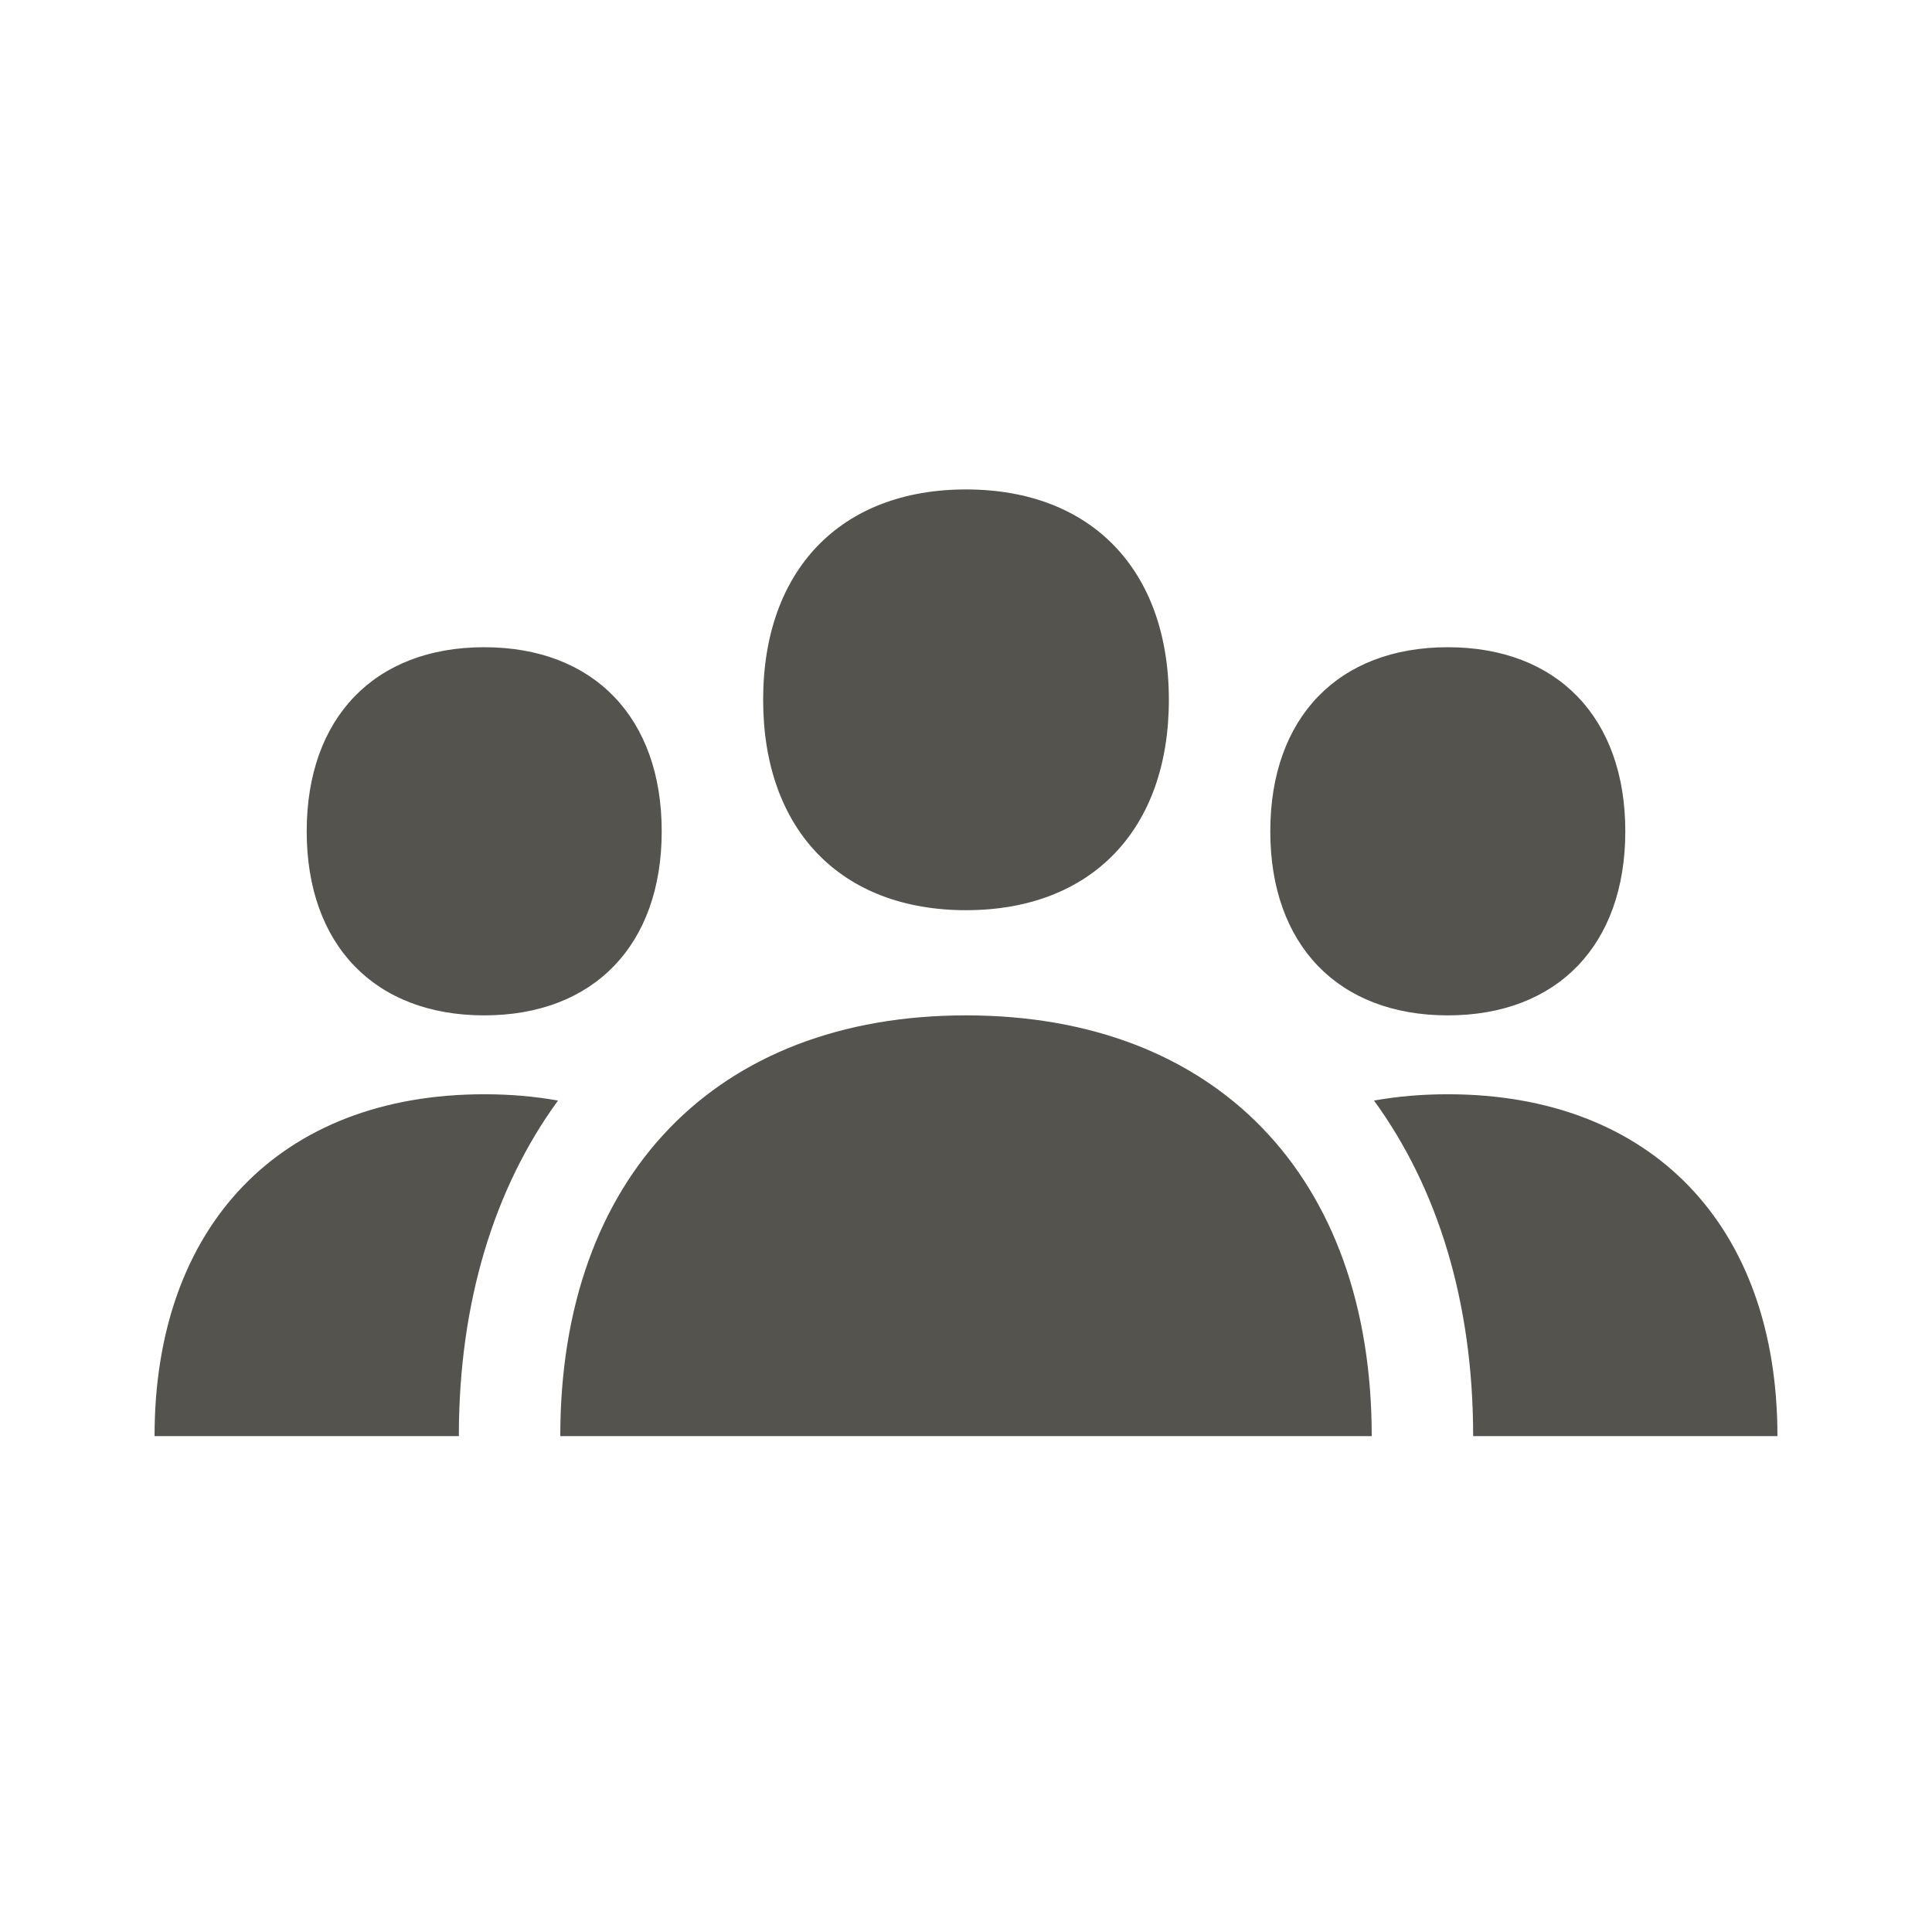 <?xml version="1.0" encoding="UTF-8"?> <svg xmlns="http://www.w3.org/2000/svg" width="150" height="150" viewBox="0 0 150 150" fill="none"><path d="M138 111.5H114.375C114.375 101.088 111.619 92.227 106.677 85.448C108.488 85.122 110.398 84.958 112.406 84.958C128.196 84.958 138 95.126 138 111.5ZM37.594 78.833C46.099 78.833 51.375 73.362 51.375 64.542C51.375 55.722 46.099 50.25 37.594 50.25C29.089 50.25 23.812 55.722 23.812 64.542C23.812 73.362 29.089 78.833 37.594 78.833ZM112.406 78.833C120.911 78.833 126.188 73.362 126.188 64.542C126.188 55.722 120.911 50.25 112.406 50.25C103.901 50.25 98.625 55.722 98.625 64.542C98.625 73.362 103.901 78.833 112.406 78.833ZM75 70.667C84.726 70.667 90.75 64.419 90.75 54.333C90.75 44.248 84.726 38 75 38C65.274 38 59.25 44.248 59.25 54.333C59.25 64.419 65.274 70.667 75 70.667ZM75 78.833C55.568 78.833 43.5 91.349 43.5 111.5H106.5C106.5 91.349 94.432 78.833 75 78.833ZM12 111.5H35.625C35.625 101.088 38.381 92.227 43.323 85.448C41.512 85.122 39.602 84.958 37.594 84.958C21.804 84.958 12 95.126 12 111.5Z" fill="#55534E"></path></svg> 